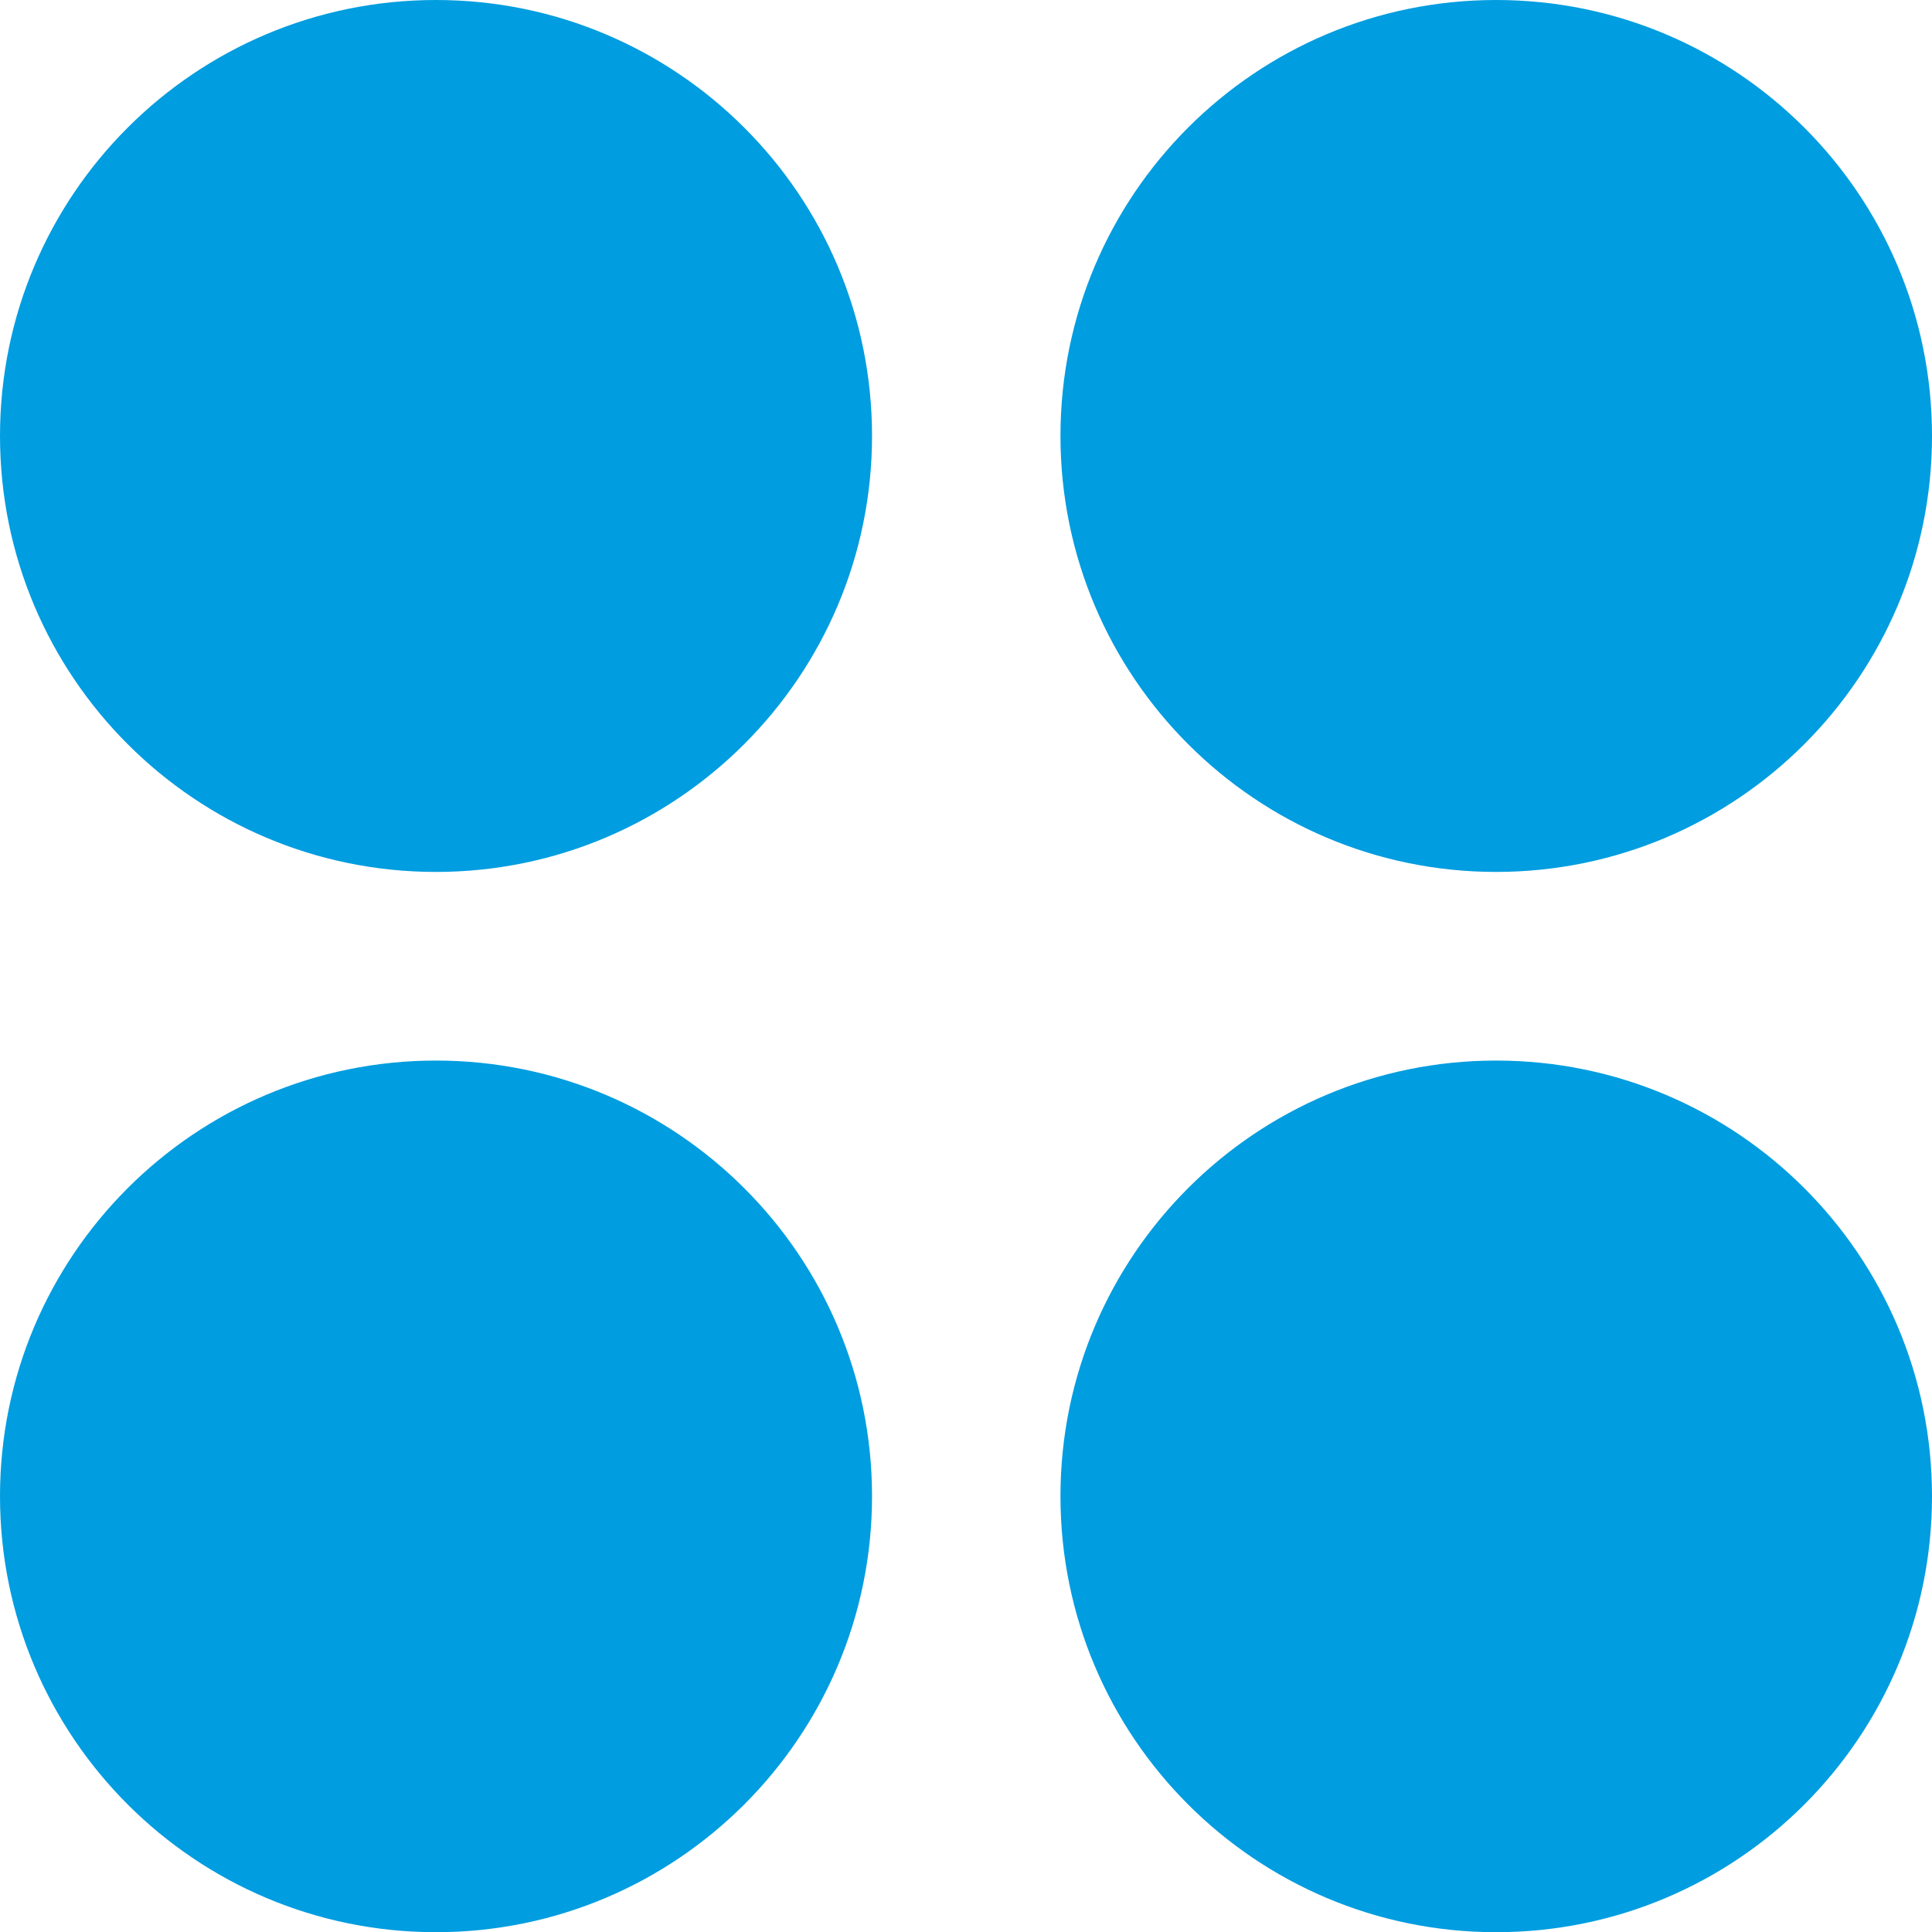<?xml version="1.0" encoding="UTF-8" standalone="no"?>
<!-- Created with Inkscape (http://www.inkscape.org/) -->

<svg
   width="301.965mm"
   height="301.996mm"
   viewBox="0 0 301.965 301.996"
   version="1.1"
   id="svg5"
   xml:space="preserve"
   xmlns="http://www.w3.org/2000/svg"
   xmlns:svg="http://www.w3.org/2000/svg"><defs
     id="defs2" /><g
     id="layer1"
     transform="translate(214.289,-73.258)"><path
       fill="#009de0"
       d="m -77.994,141.398 c 0,37.593 -30.562,68.14 -68.155,68.14 -37.624,0 -68.14,-30.516 -68.14,-68.14 0,-37.67 30.516,-68.14 68.14,-68.14 37.593,0 68.155,30.454 68.155,68.14 m 165.67,0 c 0,-37.67 -30.516,-68.14 -68.124,-68.14 -37.593,0 -68.094,30.469 -68.094,68.14 0,37.593 30.5,68.14 68.094,68.14 37.624,-0.017 68.124,-30.531 68.124,-68.14 m -165.67,165.716 c 0,-37.624 -30.562,-68.094 -68.155,-68.094 -37.624,0 -68.14,30.469 -68.14,68.094 0,37.624 30.516,68.14 68.14,68.14 37.593,0 68.155,-30.5 68.155,-68.14 m 165.67,0 c 0,-37.624 -30.516,-68.094 -68.124,-68.094 -37.593,0 -68.094,30.469 -68.094,68.094 0,37.624 30.5,68.14 68.094,68.14 37.624,0 68.124,-30.5 68.124,-68.14"
       id="path1059"
       style="fill:#009de0;fill-opacity:1;stroke-width:15.42" /></g></svg>
